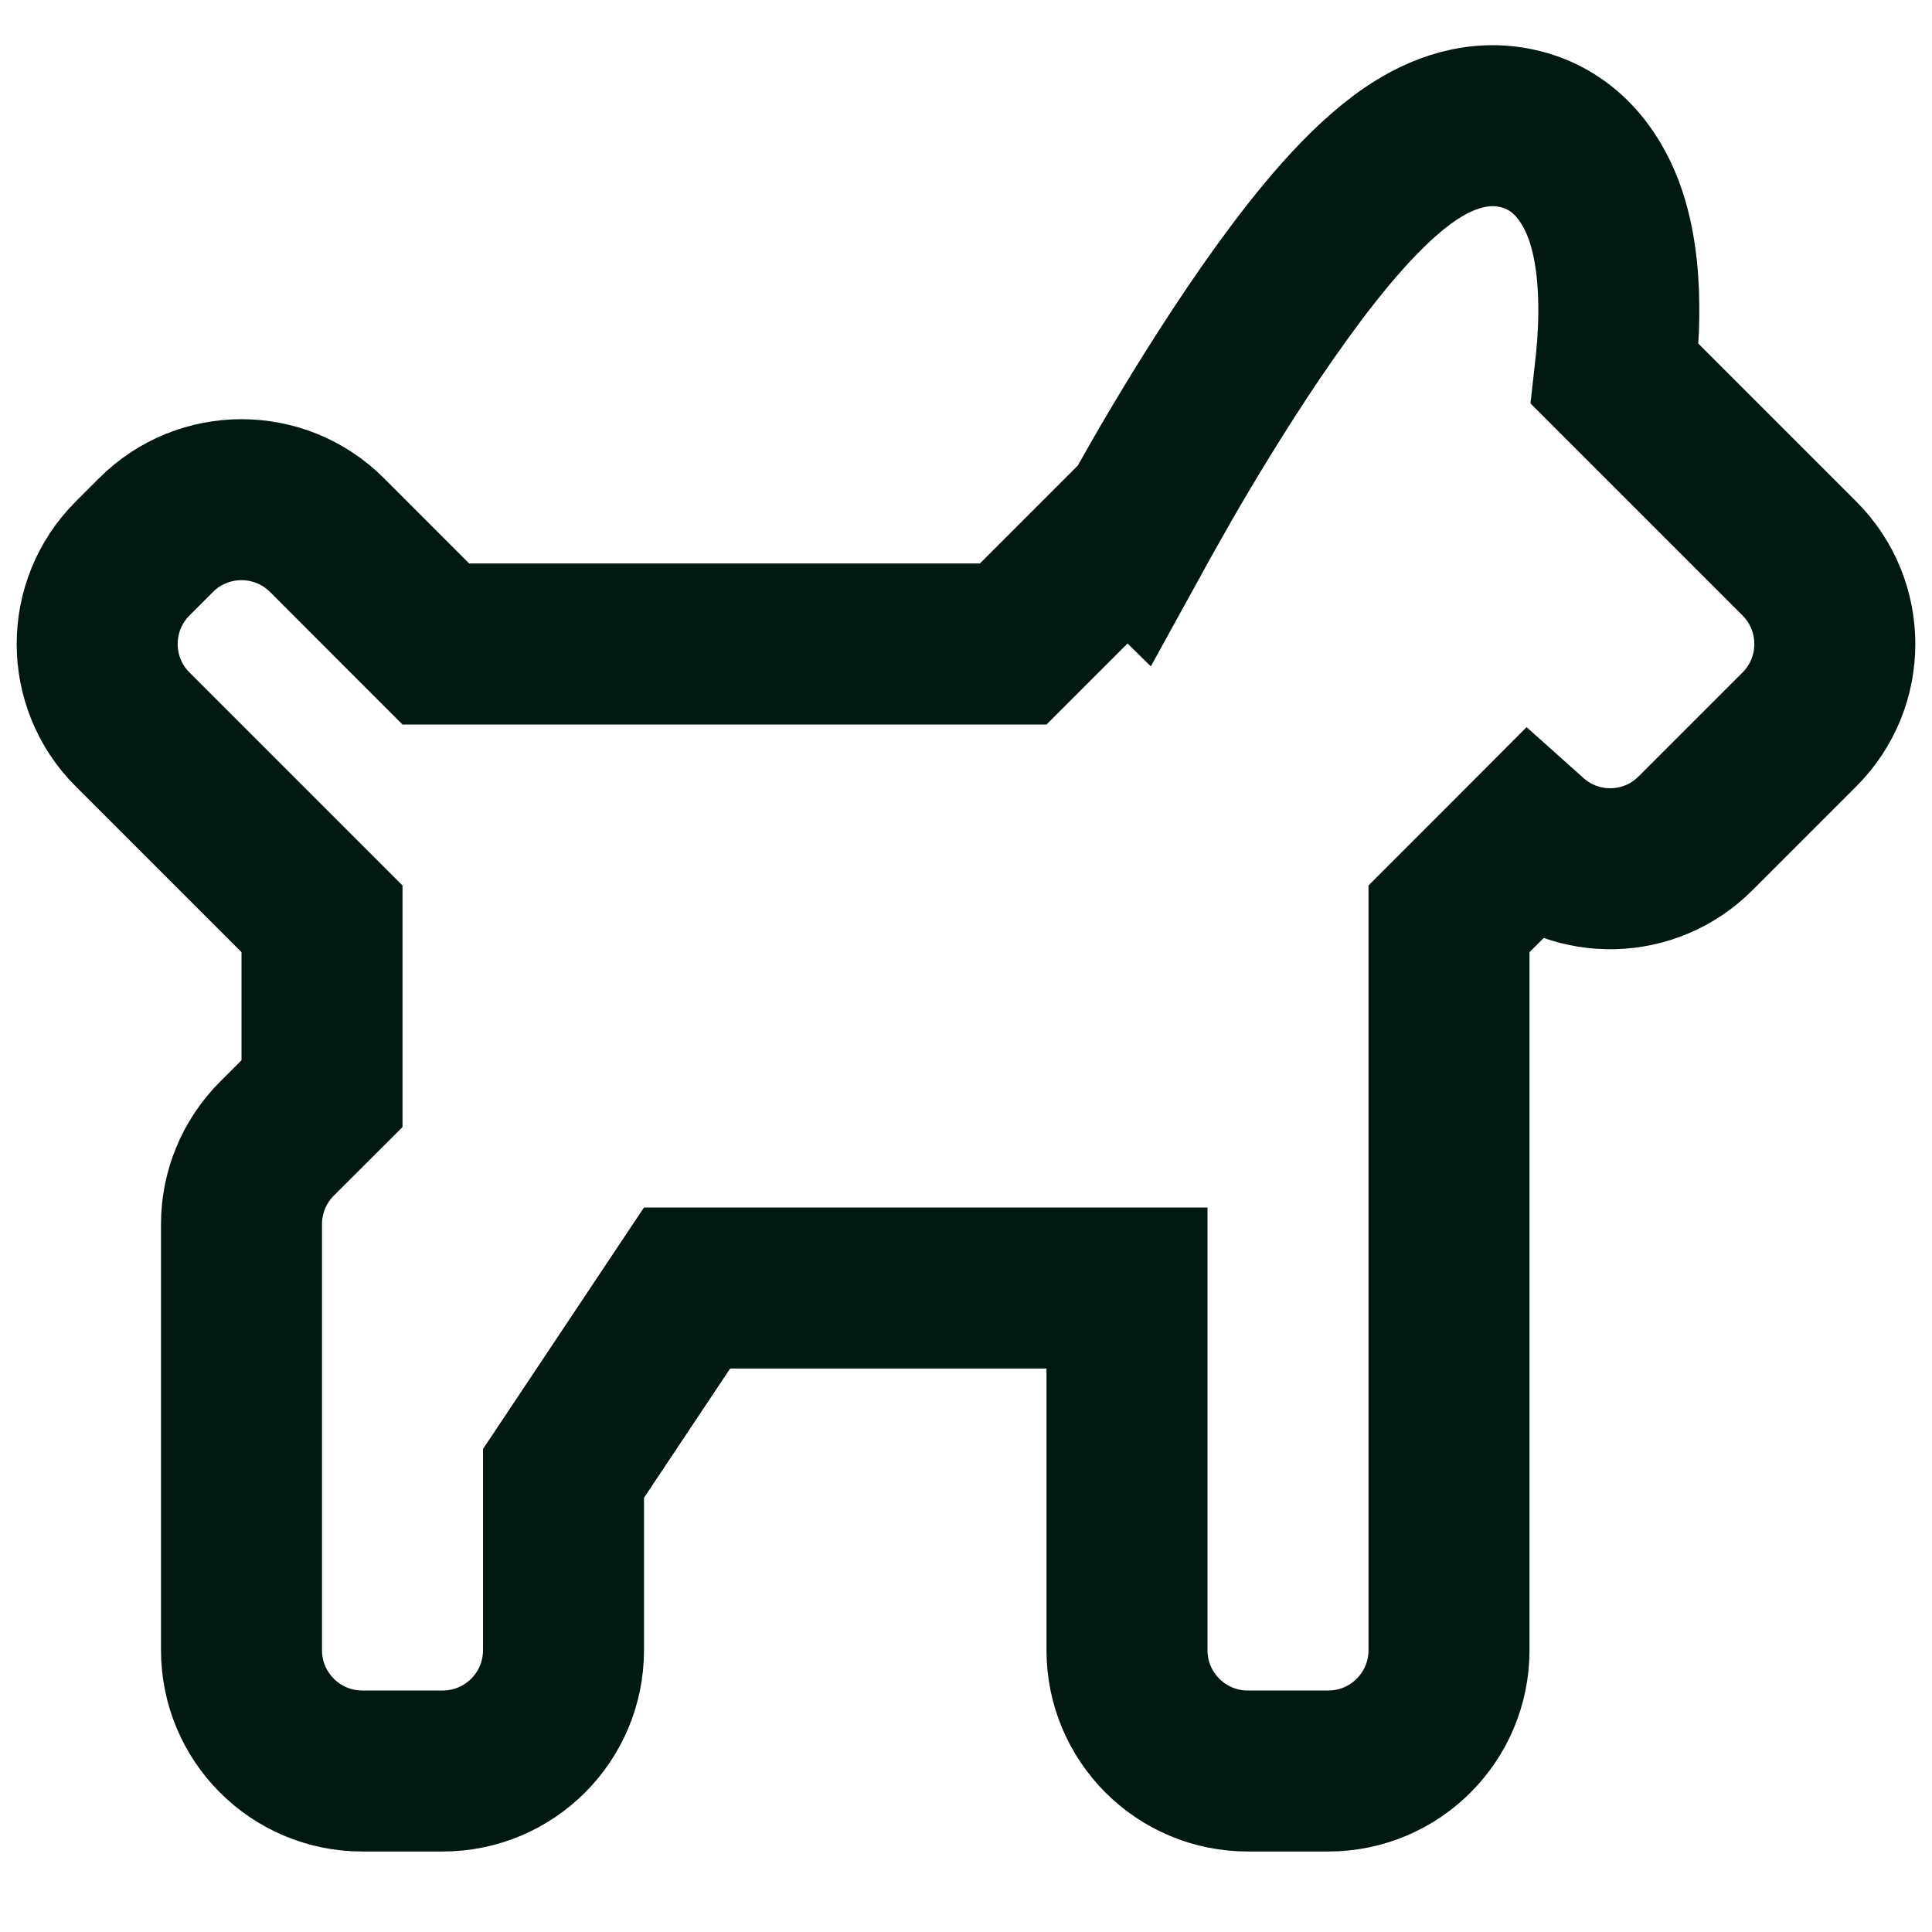 <svg xmlns="http://www.w3.org/2000/svg" fill="none" viewBox="0 0 24 24" height="24" width="24">
<g clip-path="url(#clip0_419_16947)">
<path stroke-width="2" stroke="#01190E" d="M17.519 1.913C17.784 1.733 18.268 1.47 18.839 1.593C19.495 1.734 19.81 2.269 19.948 2.683C20.089 3.107 20.114 3.571 20.109 3.928C20.106 4.191 20.083 4.441 20.06 4.645L22.354 6.939C22.939 7.525 22.939 8.475 22.354 9.06L21.061 10.353C20.495 10.919 19.592 10.937 19.003 10.41L18.707 10.707L18 11.414V20.5C18 21.328 17.328 22 16.5 22H15.5C14.672 22 14 21.328 14 20.5V16H8.535L7 18.303V20.5C7 21.328 6.328 22 5.5 22H4.5C3.672 22 3 21.328 3 20.5V15.207C3 14.809 3.158 14.428 3.439 14.146L4 13.586V11.414L1.646 9.06C1.061 8.475 1.061 7.525 1.646 6.939L1.939 6.646C2.525 6.061 3.475 6.061 4.061 6.646L5.414 8H12.586L14 6.586L14.056 6.641L14.121 6.523L14.124 6.517C14.126 6.514 14.129 6.509 14.132 6.503C14.139 6.49 14.149 6.472 14.162 6.449C14.188 6.403 14.225 6.335 14.273 6.251C14.367 6.083 14.502 5.846 14.667 5.569C14.995 5.018 15.447 4.293 15.928 3.628C16.384 2.997 16.951 2.298 17.519 1.913Z"></path>
</g>
<defs>
<clipPath id="clip0_419_16947">
<rect fill="white" height="24" width="24"></rect>
</clipPath>
</defs>
</svg>
